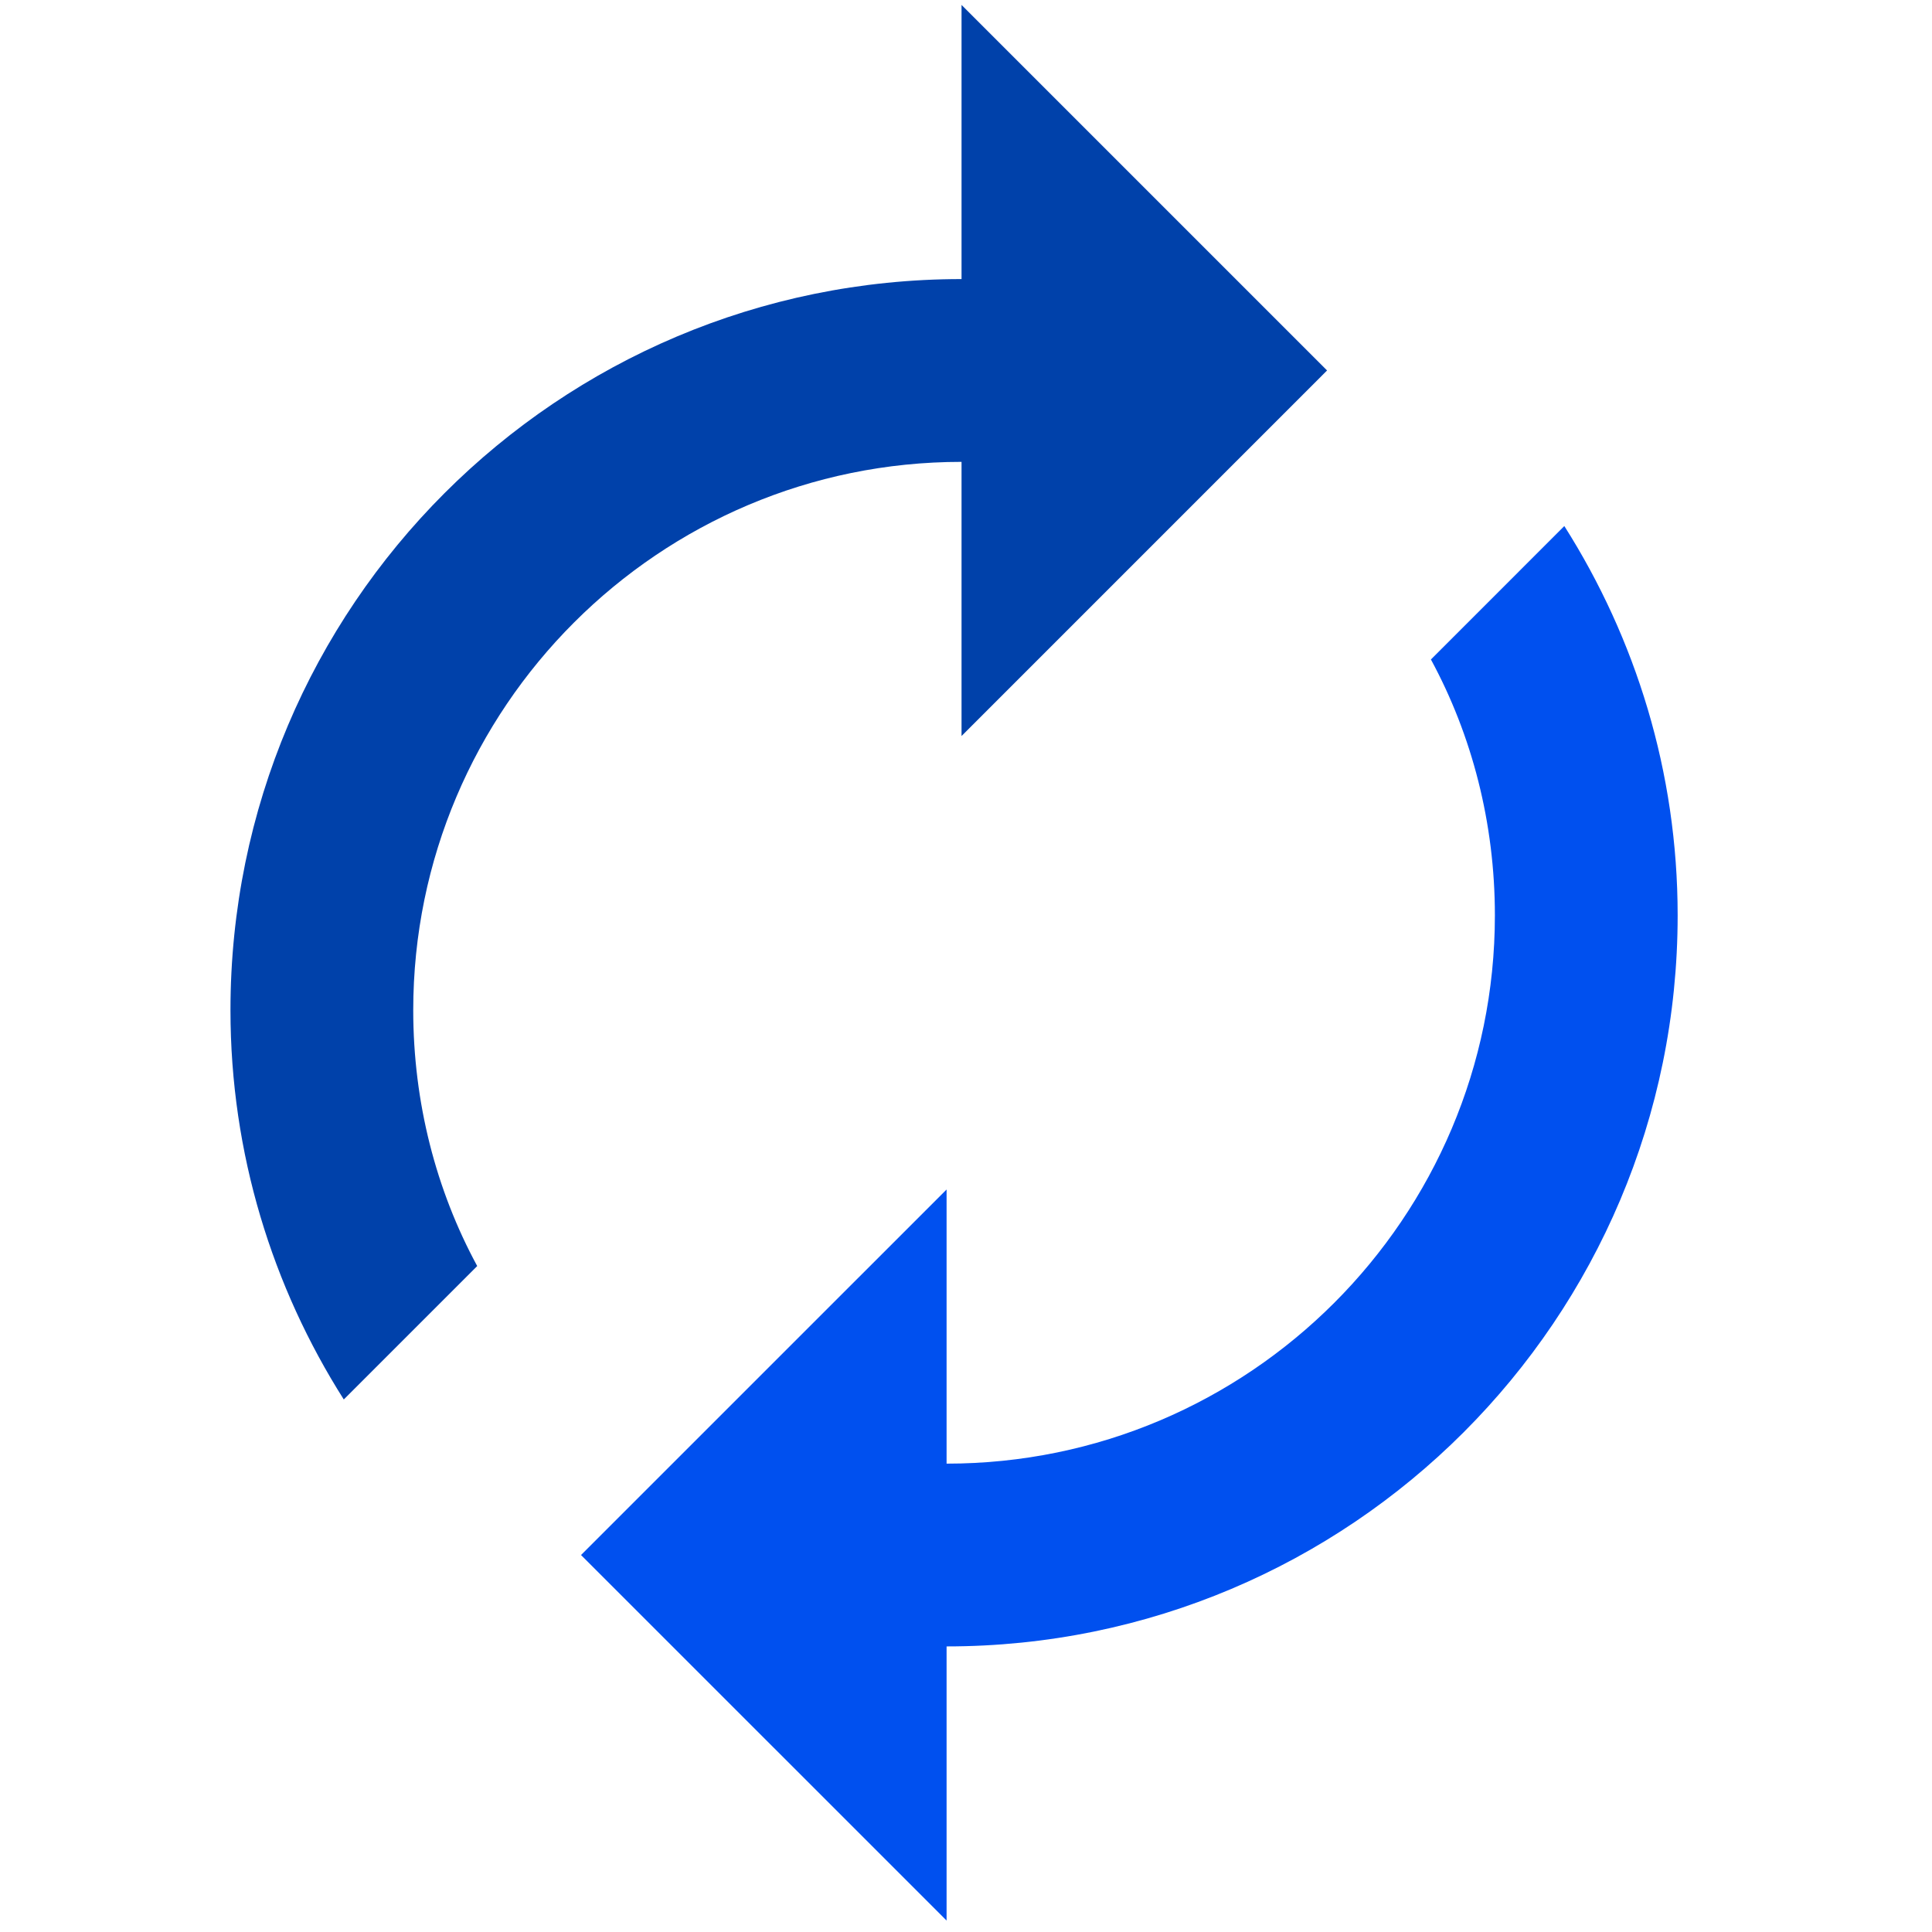 ﻿<?xml version="1.0" encoding="utf-8" standalone="yes"?>
<svg width="16" height="16" viewBox="0 0 100 100" version="1.1" xmlns="http://www.w3.org/2000/svg">
  <title>Synced</title>
  <defs />
  <g>
    <path d="M 49.769,14.445 L 49.769,0.255 L 68.689,19.175 L 49.769,38.096 L 49.769,23.906 C 34.113,23.906 21.389,36.629 21.389,52.286 C 21.389,57.063 22.572,61.604 24.7,65.53 L 17.794,72.436 C 14.105,66.618 11.929,59.712 11.929,52.286 C 11.929,31.379 28.862,14.445 49.769,14.445 Z " fill="#0041AA" stroke-miterlimit="10" />
    <path d="M 48.995,75.758 C 64.651,75.758 77.375,63.034 77.375,47.378 C 77.375,42.601 76.192,38.06 74.064,34.134 L 80.969,27.228 C 84.659,33.046 86.835,39.952 86.835,47.378 C 86.835,68.285 69.901,85.218 48.995,85.218 L 48.995,99.408 L 30.074,80.488 L 48.995,61.568 L 48.995,75.758 Z " fill="#0050EF" stroke-miterlimit="10" />
  </g>
</svg>